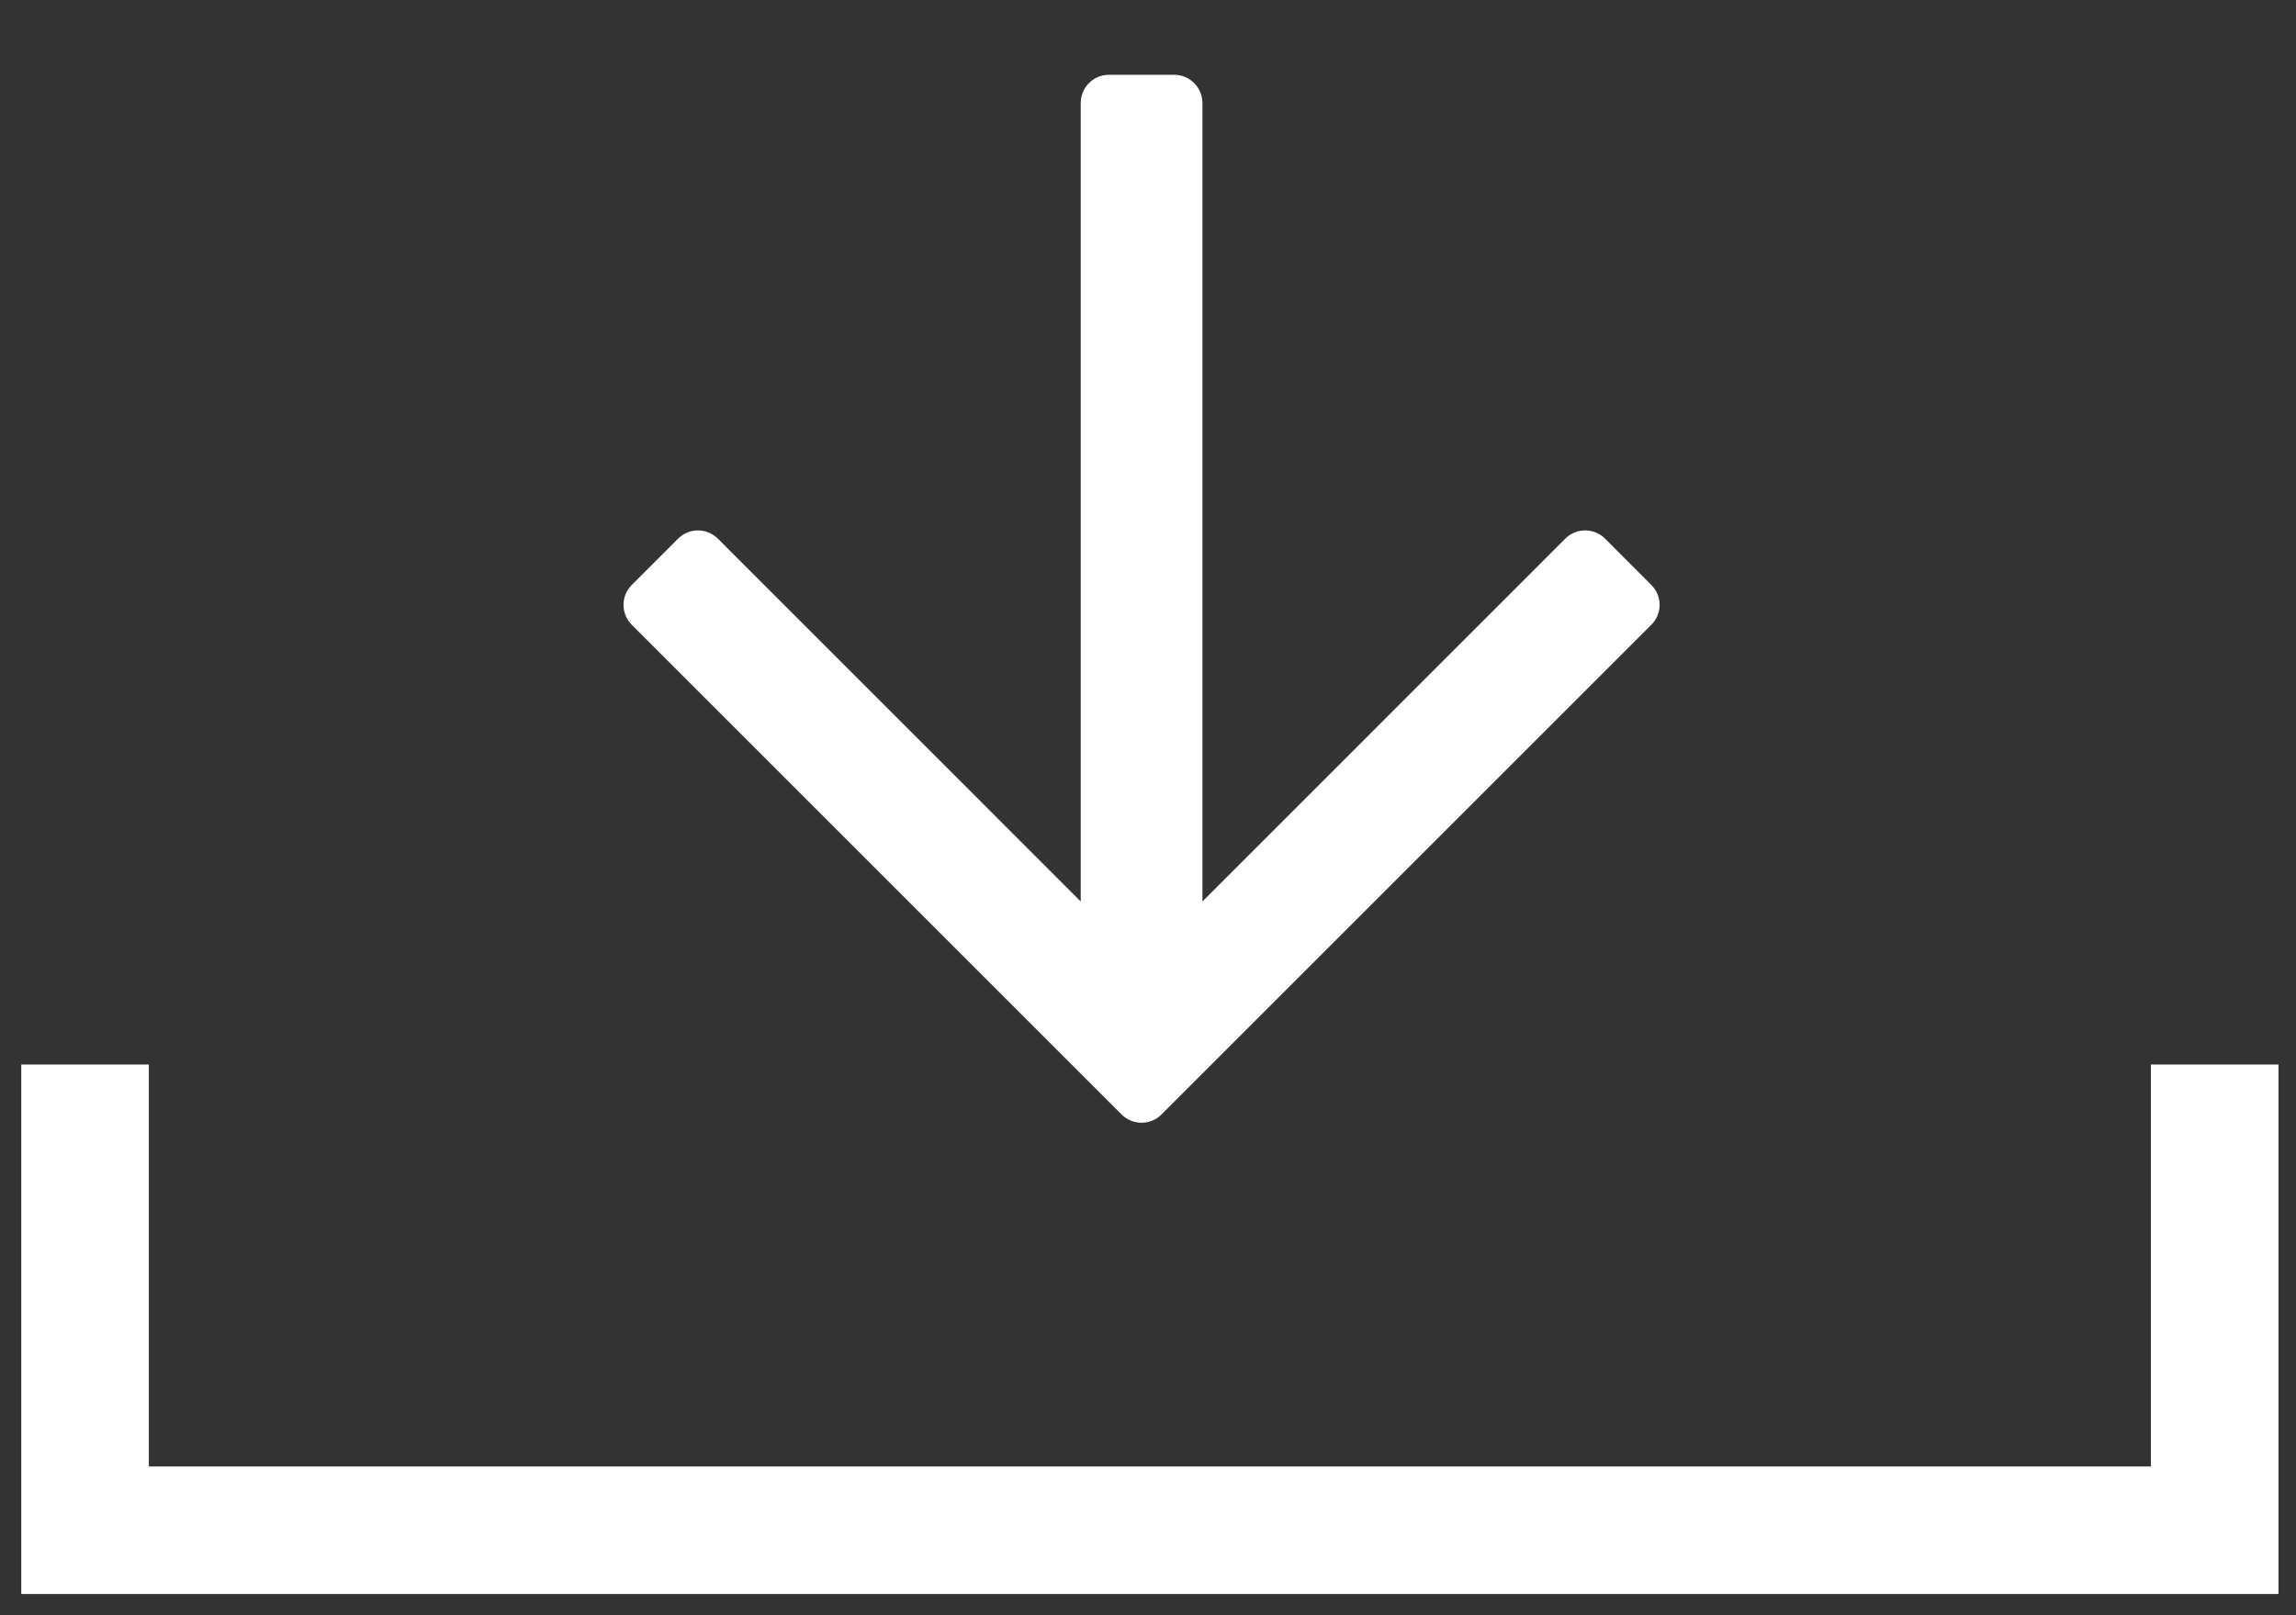 <svg width="27" height="19" viewBox="0 0 27 19" fill="none" xmlns="http://www.w3.org/2000/svg">
<rect x="0" y="0" width="27" height="19" fill="#333333" stroke="none"/>
<path d="M1 12.522V18H26.044V12.522" stroke="white" stroke-width="1.5"/>
<g clip-path="url(#clip0)">
<path d="M19.419 6.881L18.875 6.336C18.745 6.207 18.536 6.207 18.407 6.336L14.14 10.604V1.211C14.14 1.029 13.991 0.88 13.809 0.88H13.039C12.857 0.88 12.709 1.029 12.709 1.211V10.604L8.442 6.336C8.312 6.207 8.103 6.207 7.974 6.336L7.429 6.881C7.3 7.01 7.3 7.22 7.429 7.349L13.19 13.11C13.32 13.239 13.529 13.239 13.658 13.11L19.419 7.349C19.549 7.22 19.549 7.01 19.419 6.881Z" fill="white"/>
</g>
<defs>
<clipPath id="clip0">
<rect width="12.326" height="14.087" fill="white" transform="translate(7.261)"/>
</clipPath>
</defs>
</svg>
